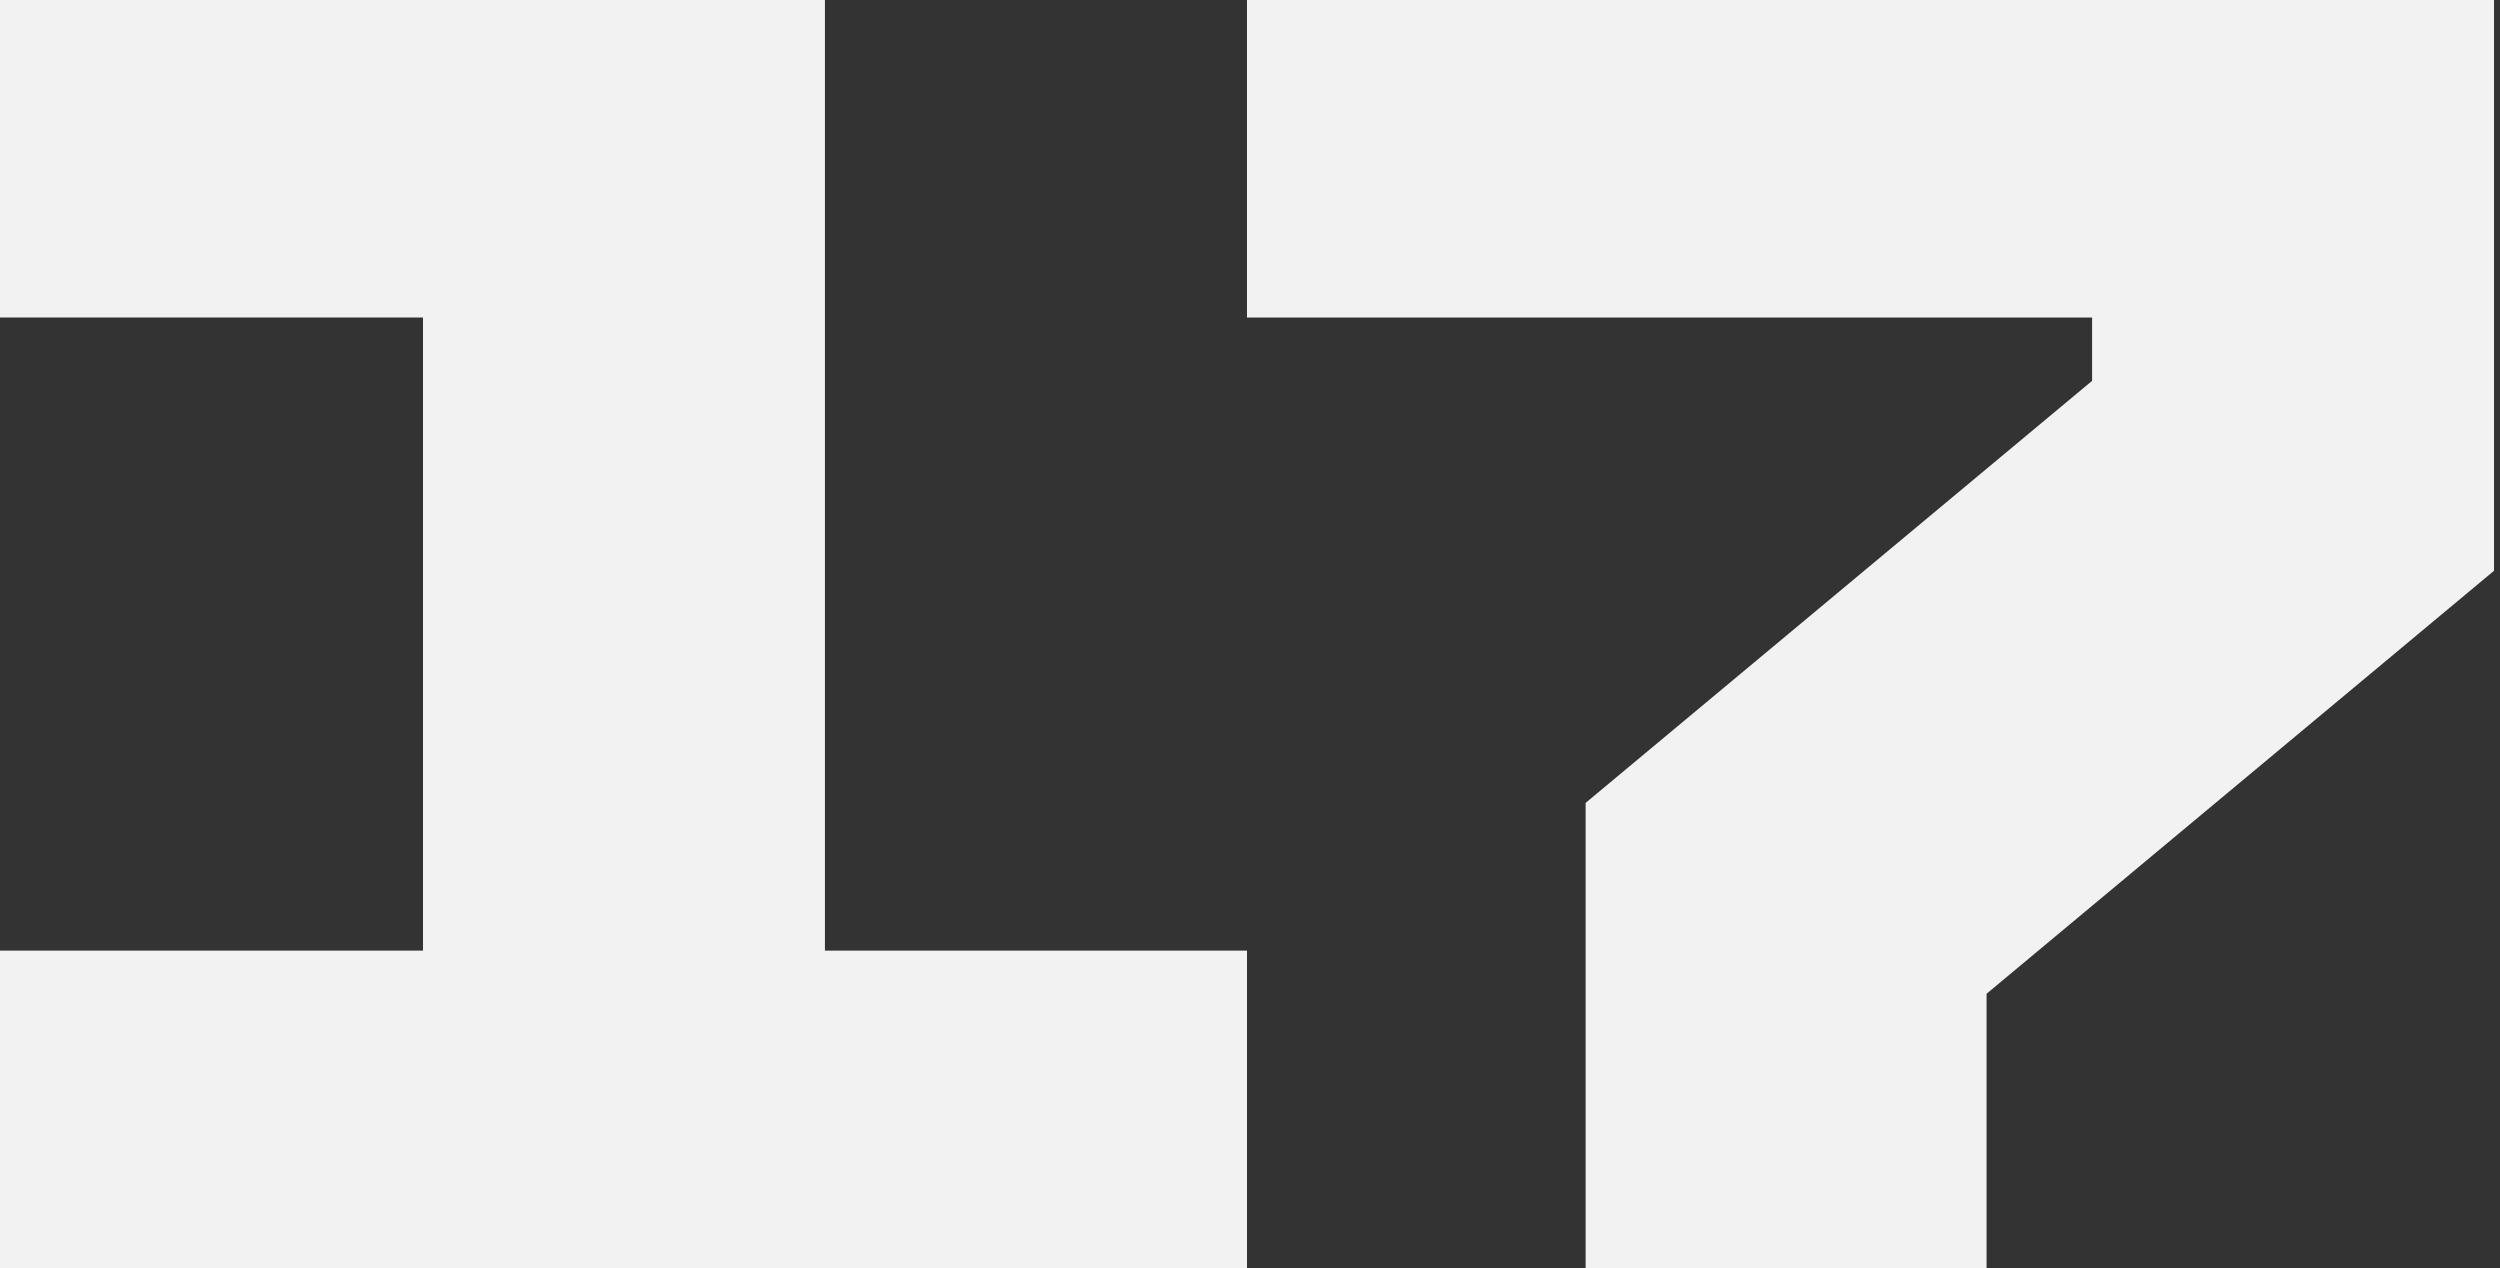 <svg width="69" height="35" viewBox="0 0 69 35" fill="none" xmlns="http://www.w3.org/2000/svg">
<rect x="0" y="0" width="69" height="35" fill="#333333" stroke="none"/>
<path d="M54.829 27.428V35H43.763V22.16L57.742 10.511V8.763H34.417V0H68.835V15.753L54.829 27.428Z" fill="#F2F2F2"/>
<path d="M34.417 26.237V35H0V26.237H11.675V8.763H0V0H22.768V26.237H34.417Z" fill="#F2F2F2"/>
</svg>
